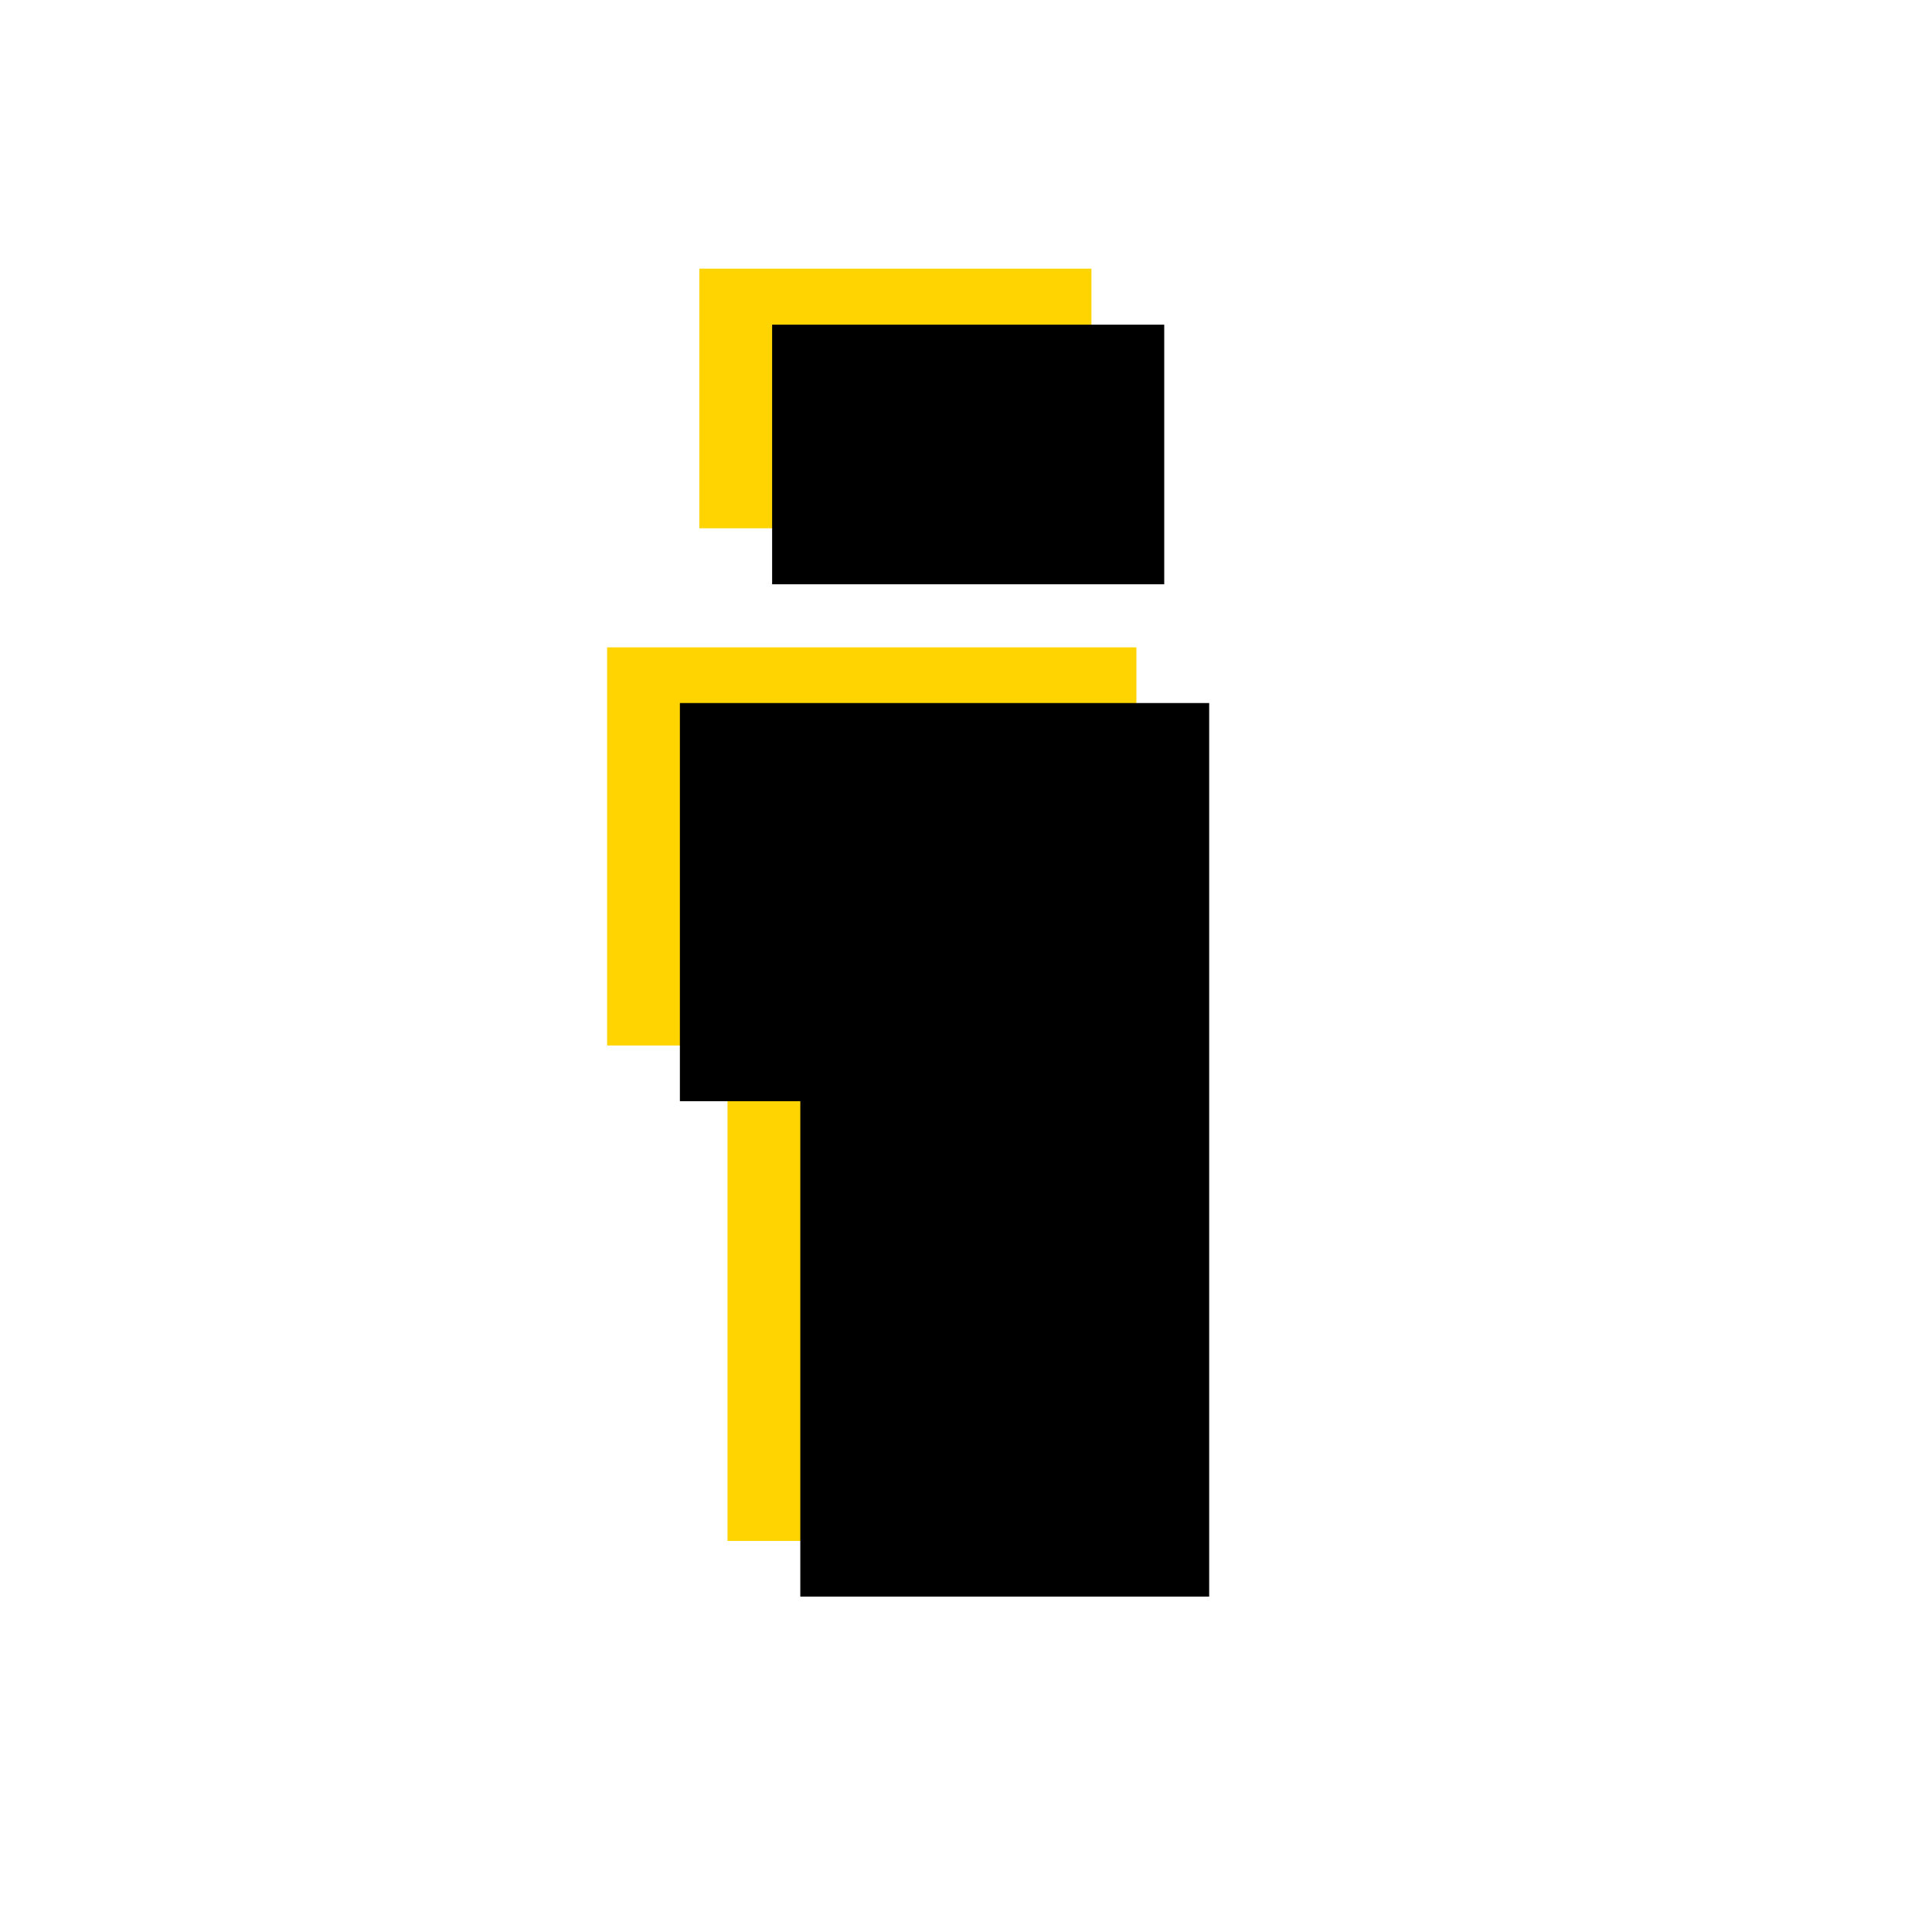 <?xml version="1.0" encoding="utf-8"?>
<!-- Generator: Adobe Illustrator 27.4.1, SVG Export Plug-In . SVG Version: 6.00 Build 0)  -->
<svg version="1.1" id="Layer_1" xmlns="http://www.w3.org/2000/svg" xmlns:xlink="http://www.w3.org/1999/xlink" x="0px" y="0px"
	 viewBox="0 0 576 576" style="enable-background:new 0 0 576 576;" xml:space="preserve">
<style type="text/css">
	.st0{fill:#FFD400;}
</style>
<path class="st0" d="M208.5,80.1h116.9v77.4H208.5V80.1z M216.9,311.7h-35.9V193h157.8v266.4H216.9V311.7z"/>
<path d="M230.2,96.8h116.9v77.4H230.2V96.8z M238.6,328.3h-35.9V209.6h157.8V476H238.6V328.3z"/>
</svg>

